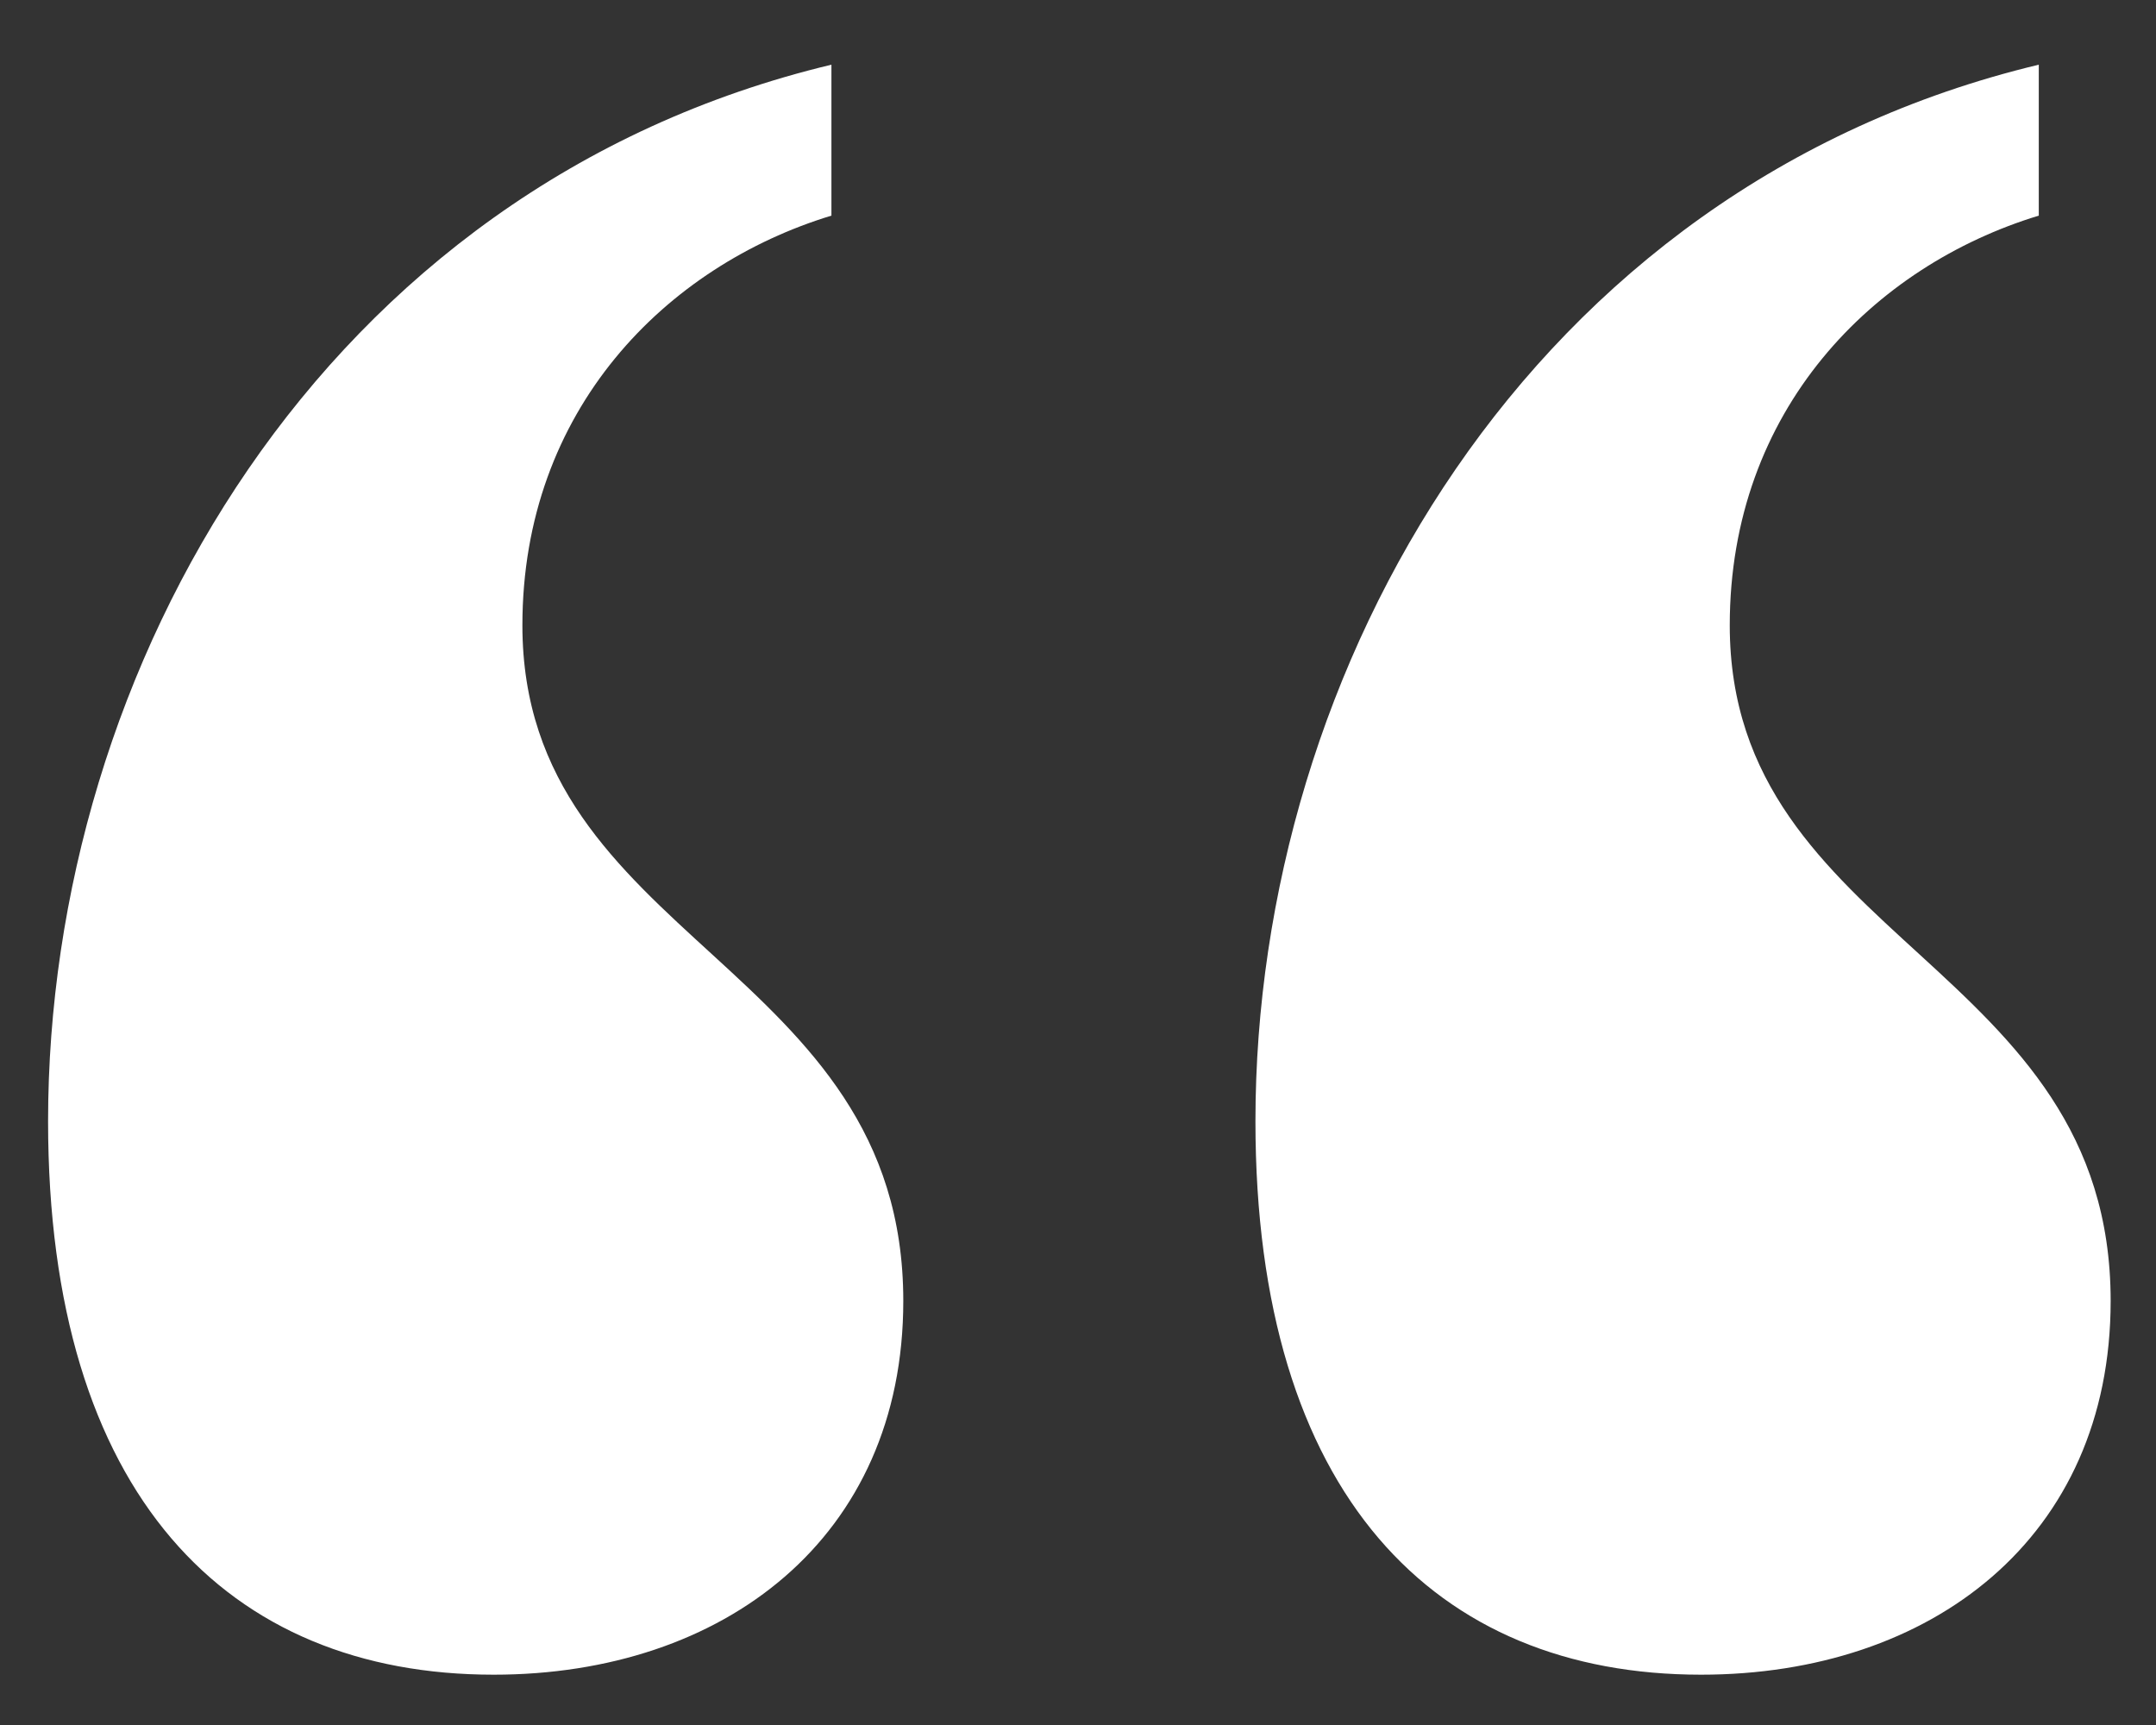 <svg xmlns="http://www.w3.org/2000/svg" fill="none" viewBox="0 0 30 24" height="24" width="30">
<rect x="0" y="0" width="30" height="24" fill="#333333" stroke="none"/>
<path fill="white" d="M11.569 0.9V3C9.269 3.7 7.269 5.7 7.269 8.7C7.269 13.1 12.569 13.4 12.569 18.1C12.569 21.4 10.069 23.3 6.869 23.3C3.169 23.3 0.669 20.8 0.669 15.6C0.669 9.3 4.469 2.6 11.569 0.9ZM28.369 0.9V3C26.069 3.7 24.069 5.7 24.069 8.7C24.069 13.1 29.369 13.4 29.369 18.1C29.369 21.4 26.869 23.3 23.669 23.3C19.969 23.3 17.469 20.8 17.469 15.6C17.469 9.3 21.269 2.6 28.369 0.9Z"></path>
</svg>

